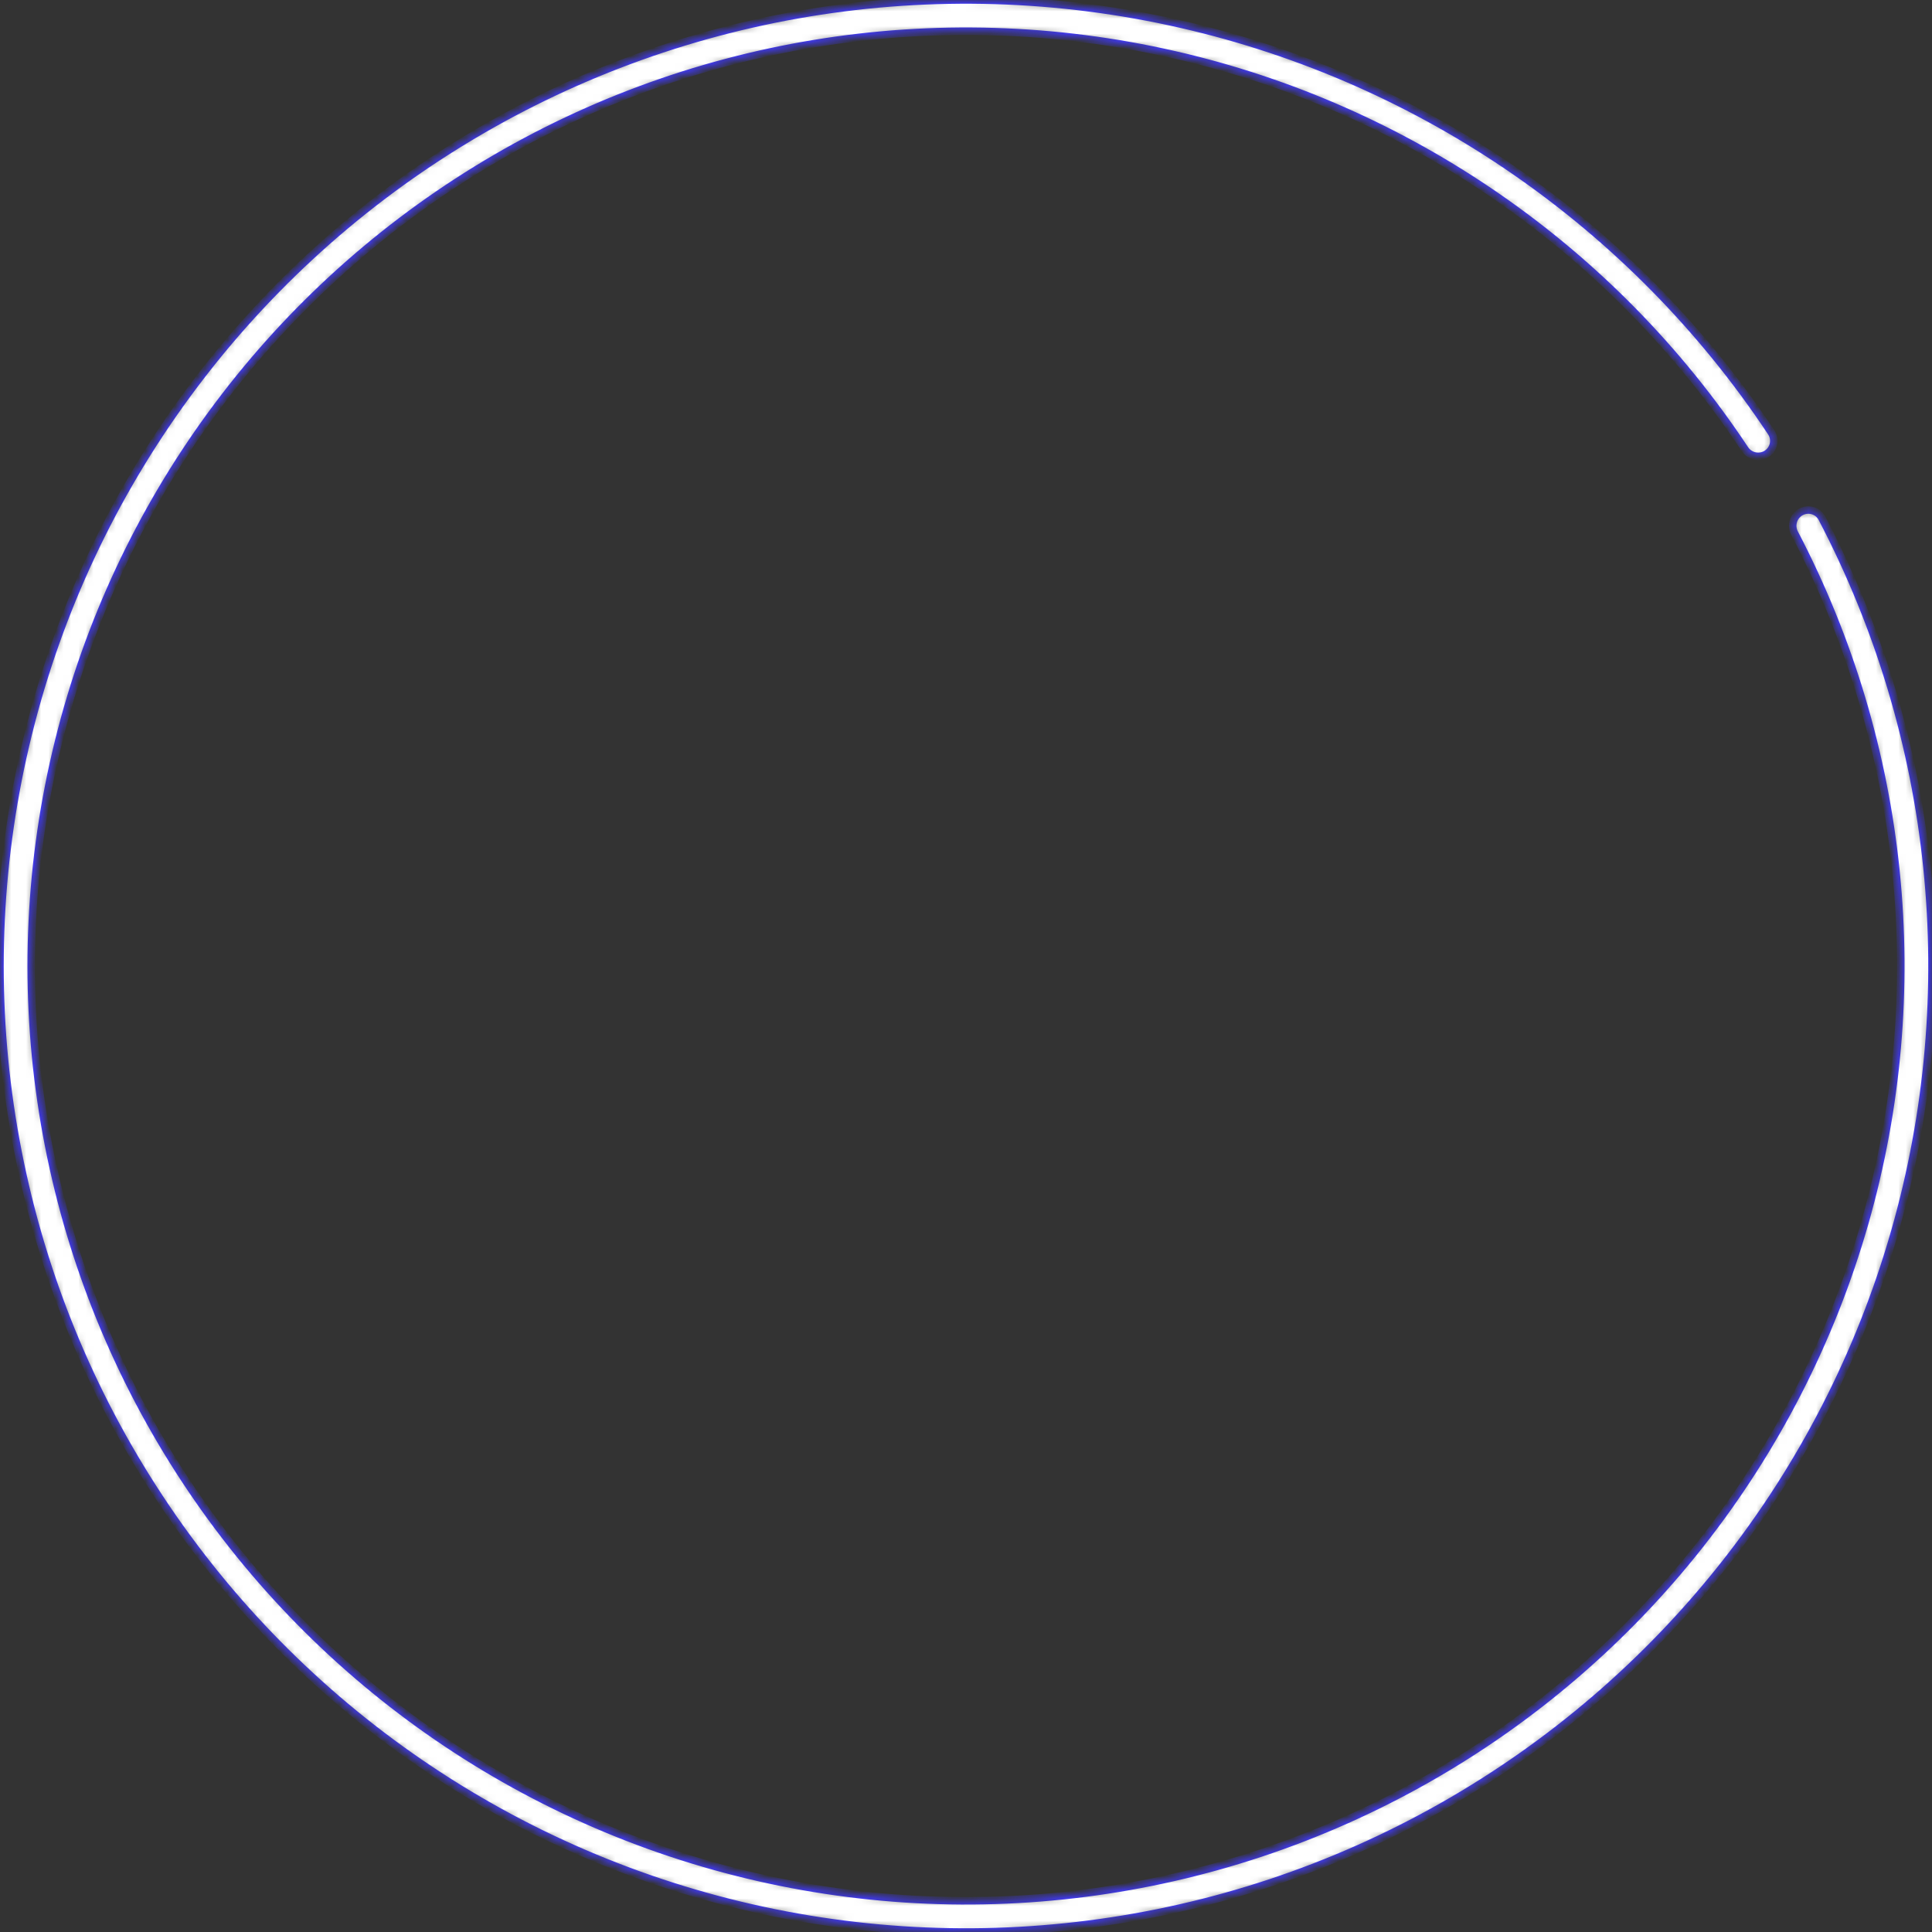 <?xml version="1.0" encoding="UTF-8"?> <svg xmlns="http://www.w3.org/2000/svg" width="259" height="259" viewBox="0 0 259 259" fill="none"><rect x="0" y="0" width="259" height="259" fill="#333333" stroke="none"/> <mask id="path-1-inside-1" fill="white"> <path d="M241.427 68.628C242.441 68.076 243.713 68.451 244.248 69.475C259.636 98.889 263.151 133.121 254.013 165.091C244.683 197.731 222.909 225.403 193.379 242.149C163.849 258.894 128.924 263.374 96.123 254.625C63.322 245.875 35.269 224.596 18.002 195.367C0.735 166.139 -4.364 131.299 3.803 98.348C11.969 65.397 32.748 36.971 61.666 19.188C90.583 1.406 125.327 -4.311 158.418 3.27C190.828 10.695 219.113 30.294 237.45 57.967C238.088 58.929 237.803 60.224 236.83 60.846V60.846C235.857 61.468 234.565 61.183 233.927 60.22C216.181 33.471 188.826 14.526 157.484 7.346C125.462 0.011 91.84 5.542 63.856 22.75C35.872 39.959 15.765 67.467 7.862 99.354C-0.041 131.241 4.894 164.955 21.603 193.24C38.312 221.525 65.46 242.117 97.201 250.584C128.943 259.051 162.74 254.716 191.316 238.511C219.893 222.306 240.964 195.528 249.992 163.942C258.829 133.026 255.438 99.924 240.574 71.473C240.039 70.449 240.412 69.18 241.427 68.628V68.628Z"></path> </mask> <path d="M241.427 68.628C242.441 68.076 243.713 68.451 244.248 69.475C259.636 98.889 263.151 133.121 254.013 165.091C244.683 197.731 222.909 225.403 193.379 242.149C163.849 258.894 128.924 263.374 96.123 254.625C63.322 245.875 35.269 224.596 18.002 195.367C0.735 166.139 -4.364 131.299 3.803 98.348C11.969 65.397 32.748 36.971 61.666 19.188C90.583 1.406 125.327 -4.311 158.418 3.27C190.828 10.695 219.113 30.294 237.45 57.967C238.088 58.929 237.803 60.224 236.83 60.846V60.846C235.857 61.468 234.565 61.183 233.927 60.22C216.181 33.471 188.826 14.526 157.484 7.346C125.462 0.011 91.84 5.542 63.856 22.75C35.872 39.959 15.765 67.467 7.862 99.354C-0.041 131.241 4.894 164.955 21.603 193.24C38.312 221.525 65.46 242.117 97.201 250.584C128.943 259.051 162.74 254.716 191.316 238.511C219.893 222.306 240.964 195.528 249.992 163.942C258.829 133.026 255.438 99.924 240.574 71.473C240.039 70.449 240.412 69.18 241.427 68.628V68.628Z" fill="white" stroke="#4039EF" mask="url(#path-1-inside-1)"></path> </svg> 